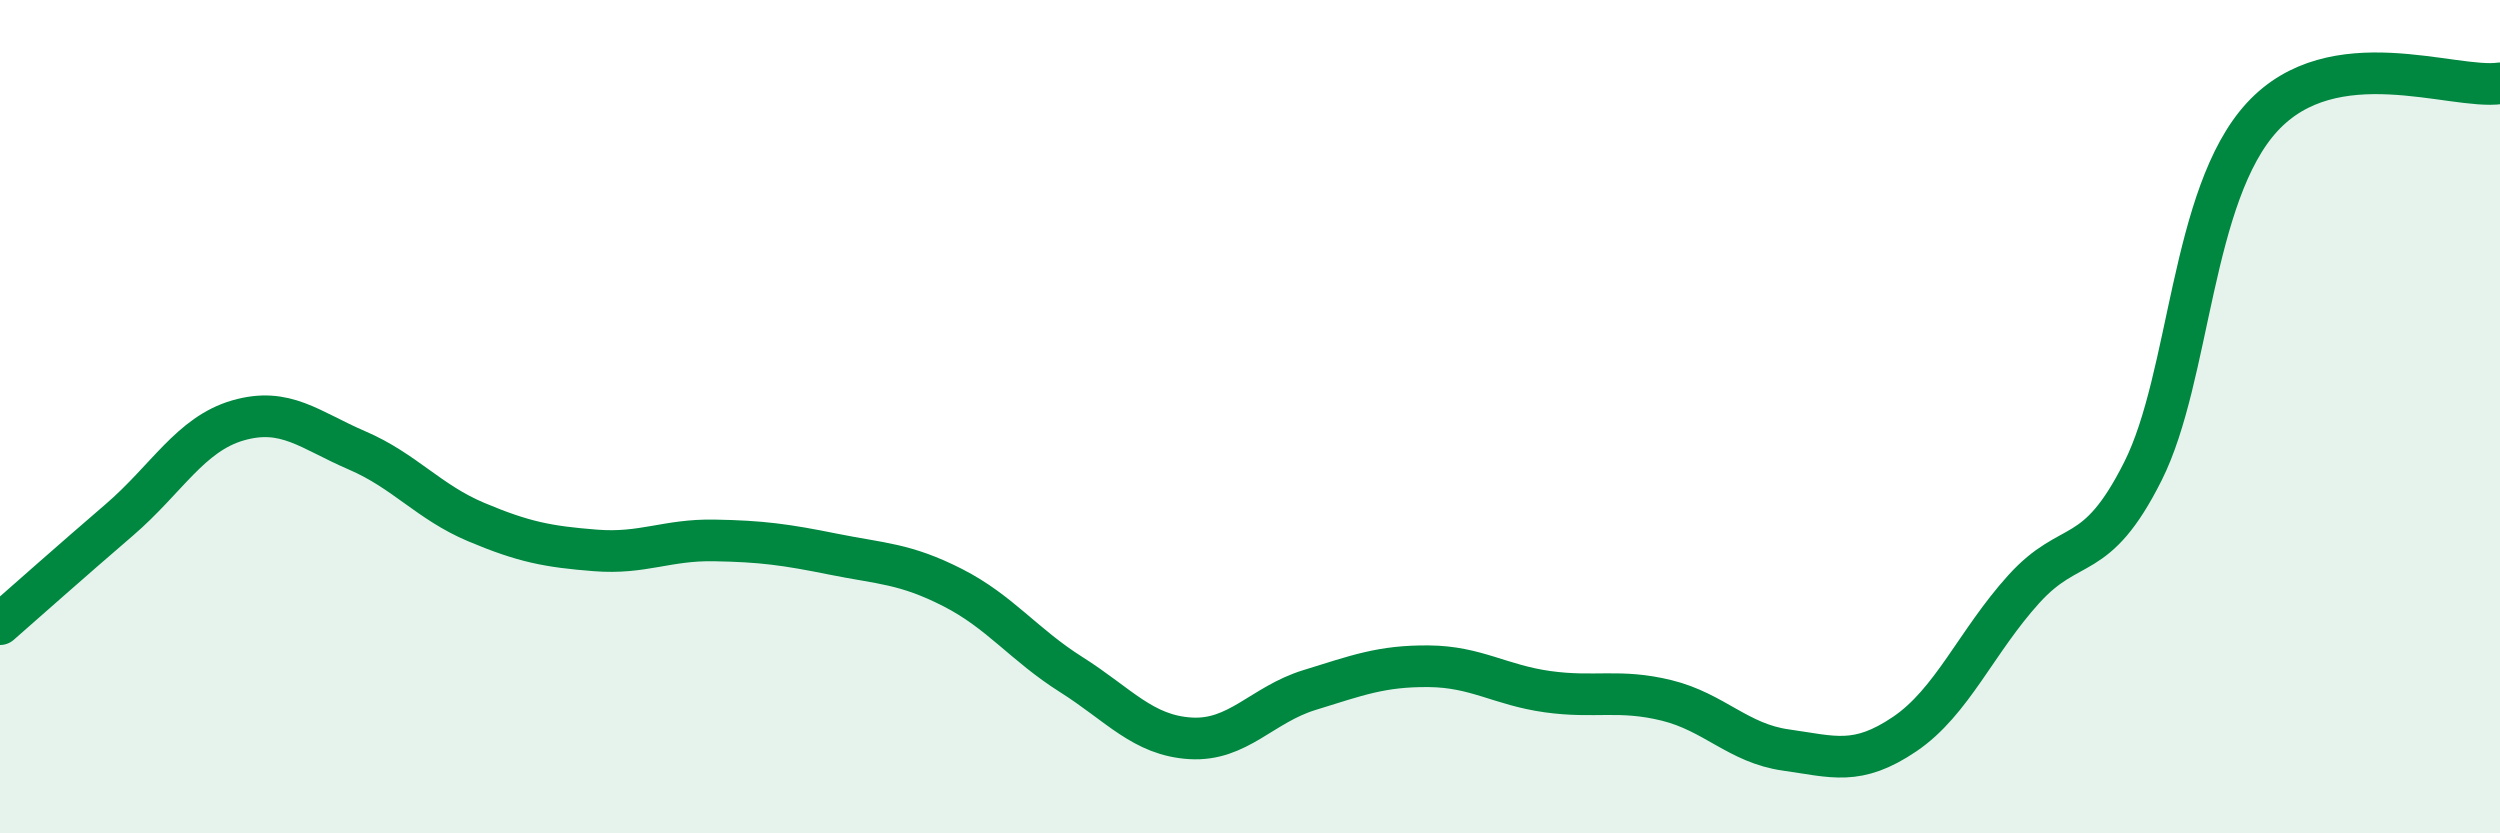 
    <svg width="60" height="20" viewBox="0 0 60 20" xmlns="http://www.w3.org/2000/svg">
      <path
        d="M 0,14.98 C 0.57,14.48 1.72,13.46 2.86,12.48 C 4,11.5 4.57,10.42 5.71,10.09 C 6.85,9.76 7.43,10.32 8.57,10.81 C 9.71,11.3 10.29,12.05 11.43,12.53 C 12.57,13.01 13.15,13.12 14.29,13.21 C 15.43,13.3 16,12.95 17.14,12.97 C 18.28,12.99 18.86,13.07 20,13.3 C 21.14,13.53 21.72,13.52 22.86,14.1 C 24,14.68 24.57,15.47 25.71,16.19 C 26.85,16.91 27.43,17.65 28.57,17.72 C 29.71,17.79 30.29,16.91 31.43,16.56 C 32.57,16.21 33.15,15.98 34.29,15.99 C 35.43,16 36,16.44 37.14,16.6 C 38.28,16.76 38.86,16.53 40,16.81 C 41.14,17.09 41.72,17.84 42.86,18 C 44,18.16 44.57,18.39 45.71,17.62 C 46.85,16.85 47.43,15.4 48.57,14.14 C 49.71,12.88 50.29,13.58 51.43,11.31 C 52.57,9.04 52.58,4.67 54.29,2.81 C 56,0.95 58.86,2.16 60,2L60 20L0 20Z"
        fill="#008740"
        opacity="0.1"
        stroke-linecap="round"
        stroke-linejoin="round"
      />
      <path
        d="M 0,14.98 C 0.57,14.48 1.72,13.46 2.86,12.48 C 4,11.5 4.57,10.42 5.71,10.09 C 6.85,9.76 7.43,10.32 8.57,10.81 C 9.71,11.3 10.29,12.05 11.43,12.53 C 12.57,13.01 13.15,13.12 14.29,13.21 C 15.43,13.3 16,12.95 17.14,12.97 C 18.28,12.99 18.86,13.07 20,13.3 C 21.14,13.53 21.72,13.52 22.86,14.1 C 24,14.68 24.57,15.47 25.71,16.19 C 26.85,16.91 27.43,17.65 28.57,17.72 C 29.71,17.79 30.29,16.91 31.43,16.56 C 32.57,16.21 33.15,15.98 34.29,15.99 C 35.43,16 36,16.44 37.14,16.6 C 38.28,16.76 38.86,16.53 40,16.81 C 41.14,17.09 41.72,17.84 42.86,18 C 44,18.16 44.57,18.39 45.71,17.62 C 46.85,16.85 47.43,15.4 48.57,14.14 C 49.71,12.88 50.29,13.58 51.43,11.31 C 52.57,9.04 52.58,4.67 54.29,2.81 C 56,0.95 58.86,2.16 60,2"
        stroke="#008740"
        stroke-width="1"
        fill="none"
        stroke-linecap="round"
        stroke-linejoin="round"
      />
    </svg>
  